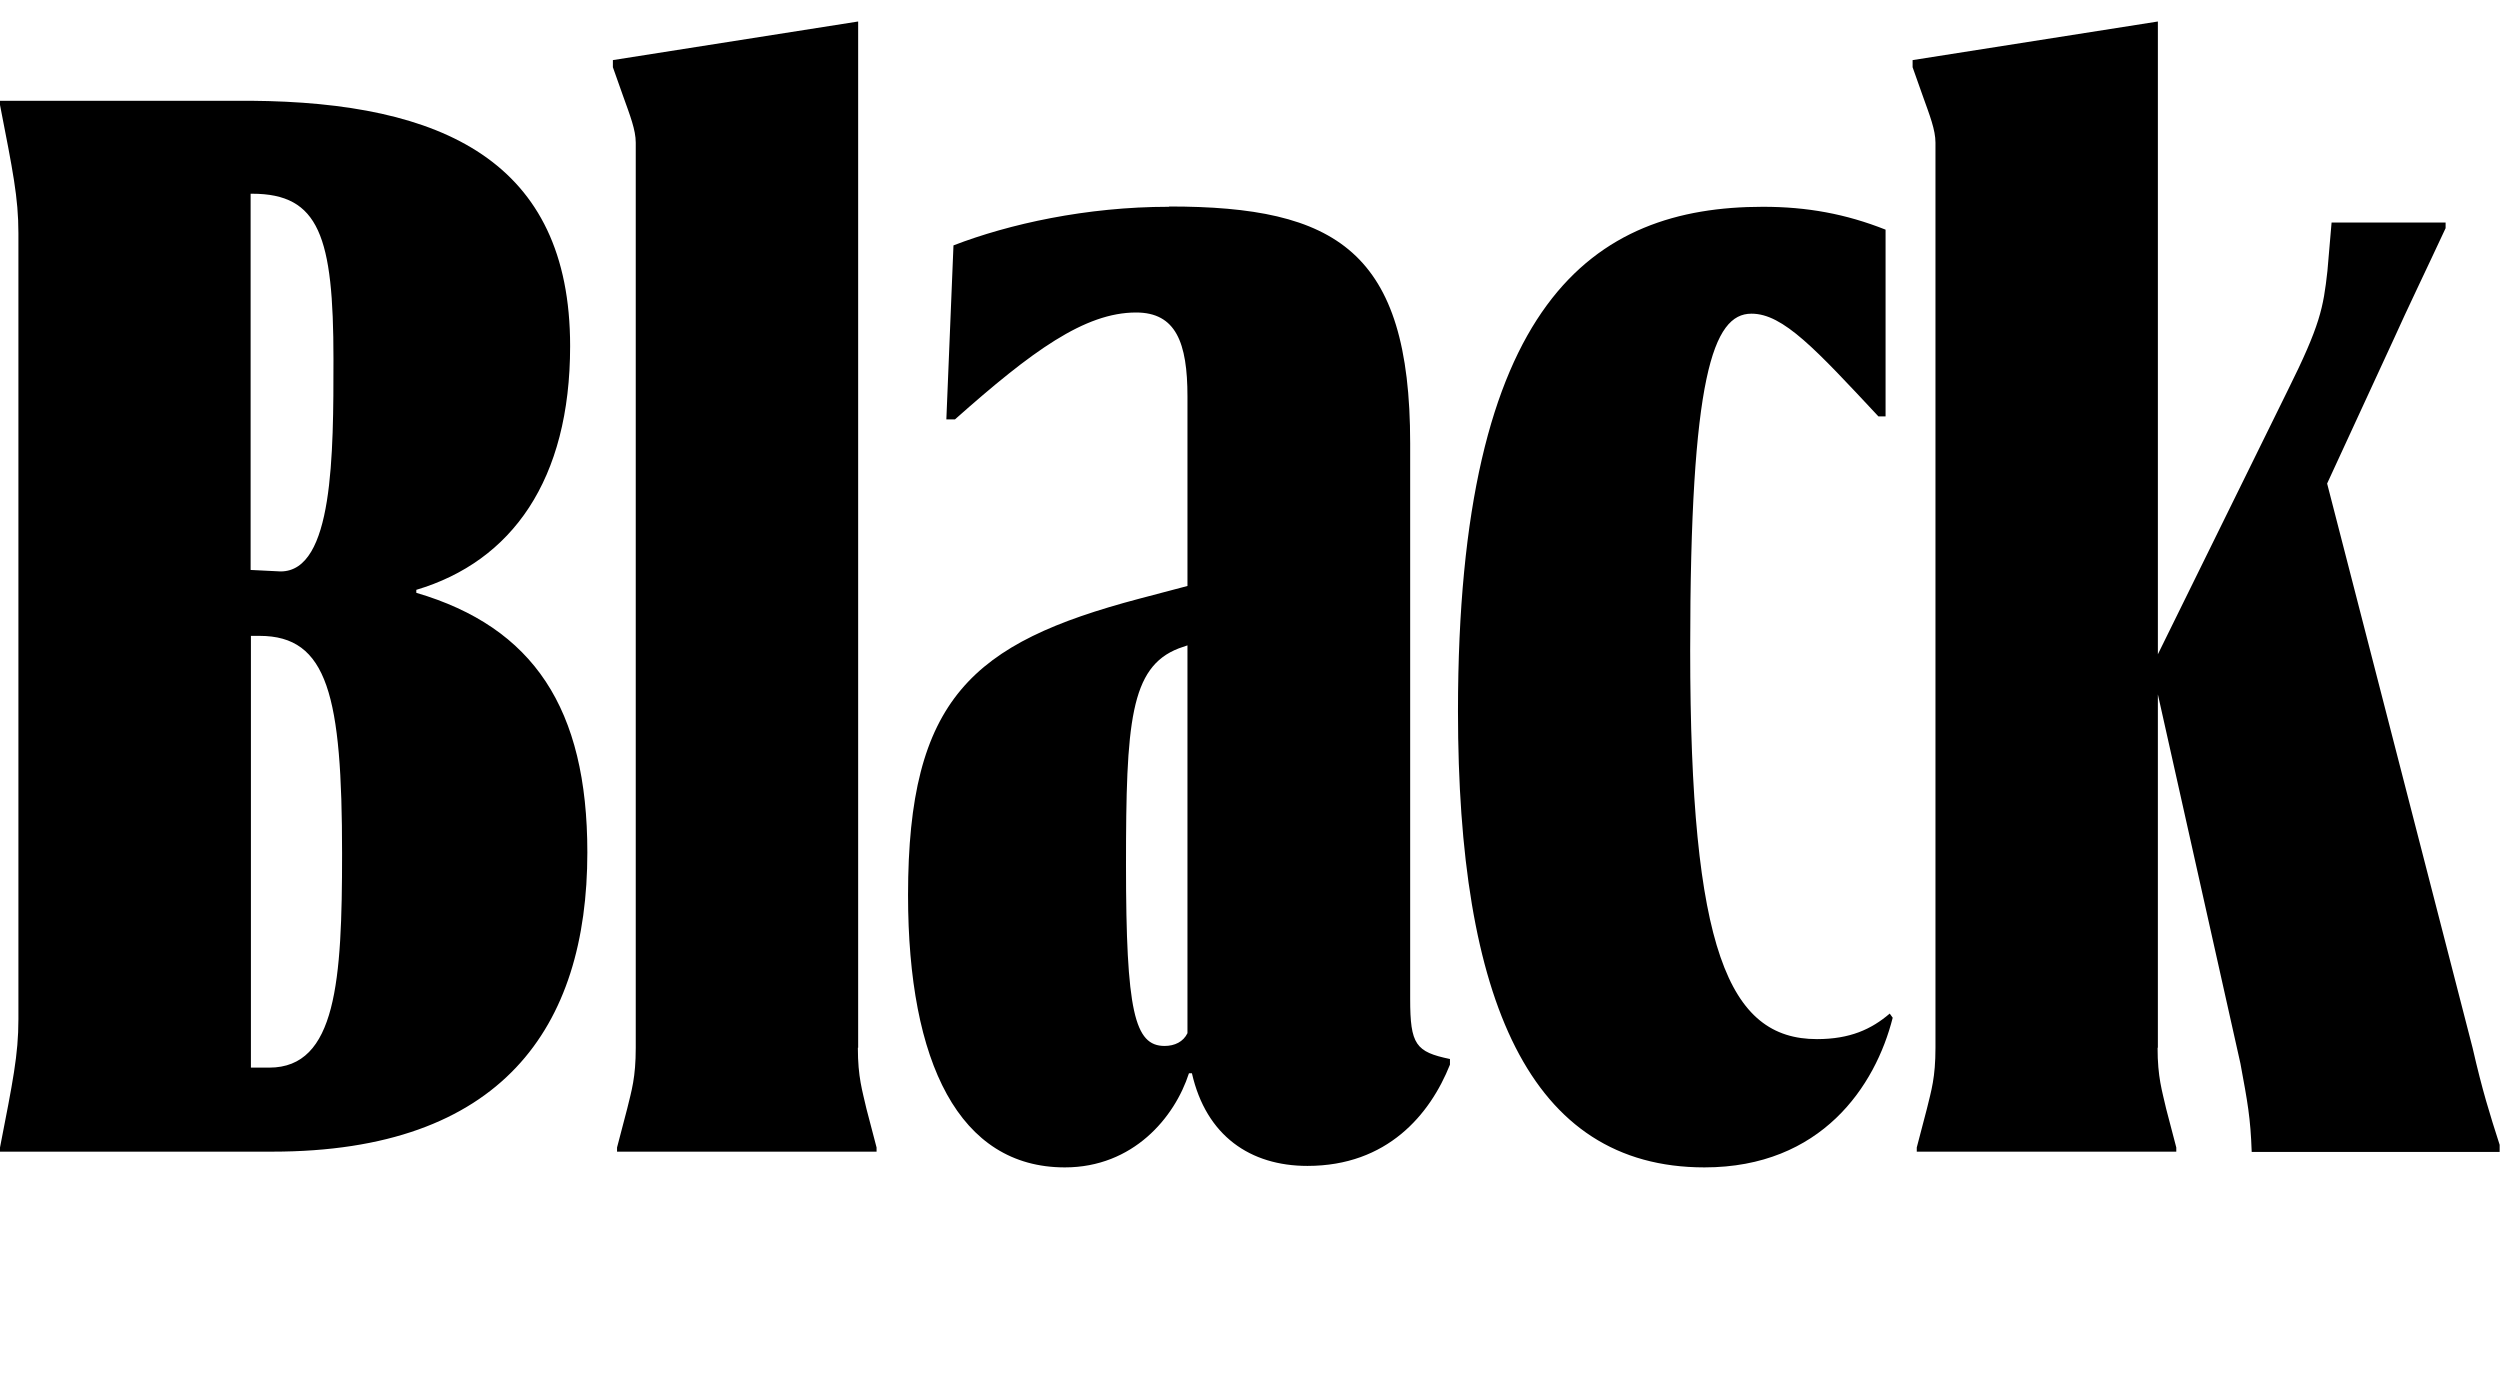<?xml version="1.0" encoding="UTF-8"?>
<svg width="84.192" height="46.944" viewBox="0 0 84.192 46.944" version="1.1" xmlns="http://www.w3.org/2000/svg" xmlns:xlink="http://www.w3.org/1999/xlink">
 <path d="M0.62,12.62 c0,-1.2,-0.19,-2.11,-0.62,-4.32 l0,-0.14 l9.17,0 c7.73,0,10.61,4.18,10.61,10.08 c0,4.85,-1.82,7.58,-5.76,8.74 l0,0.1 c3.22,0.96,5.18,3.7,5.18,8.21 c0,6.24,-4.32,8.21,-10.75,8.26 l-8.45,0 l0,-0.14 c0.43,-2.21,0.62,-3.12,0.62,-4.32 Z M11.23,34.85 c0,-3.22,0,-7.15,-1.78,-7.15 l-1.01,0.05 l0,12.67 l0.05,0 c2.26,0,2.74,-1.44,2.74,-5.57 Z M11.52,18.19 c0,-4.27,-0.19,-7.2,-2.45,-7.2 l-0.62,0 l0,14.54 l0.29,0 c2.3,0,2.78,-2.02,2.78,-7.34 Z M28.9,11.66 l0,34.56 l-8.26,-1.3 l0,-0.24 l0.34,-0.96 c0.24,-0.67,0.43,-1.15,0.43,-1.58 l0,-30.48 c0,-1.01,-0.14,-1.44,-0.29,-2.06 l-0.34,-1.3 l0,-0.14 l8.74,0 l0,0.14 l-0.34,1.3 c-0.14,0.62,-0.29,1.06,-0.29,2.06 Z M39.36,39.98 c-2.78,0,-5.38,-0.58,-7.25,-1.3 l-0.24,-5.86 l0.29,0 c2.59,2.3,4.37,3.6,6.1,3.6 c1.34,0,1.73,-1.01,1.73,-2.83 l0,-6.38 l-1.63,-0.43 c-5.62,-1.49,-7.78,-3.36,-7.78,-9.98 c0,-5.66,1.73,-9.17,5.28,-9.17 c2.3,0,3.7,1.68,4.18,3.17 l0.1,0 c0.48,-2.11,1.97,-3.12,3.89,-3.12 c2.69,0,4.13,1.73,4.8,3.41 l0,0.19 c-1.15,0.24,-1.34,0.48,-1.34,2.02 l0,18.72 c0,6.48,-2.5,7.97,-8.11,7.97 Z M37.92,17.81 c0,4.8,0.14,6.67,1.78,7.3 l0.29,0.1 l0,-12.96 c0,-0.05,0,-0.1,0,-0.1 c-0.14,-0.29,-0.43,-0.43,-0.77,-0.43 c-1.01,0,-1.3,1.15,-1.3,6.1 Z M58.99,36.38 c1.06,0,2.16,-1.2,4.27,-3.46 l0.24,0 l0,6.29 c-1.34,0.53,-2.64,0.77,-4.13,0.77 c-5.71,0,-10.27,-3.17,-10.27,-16.99 c0,-9.7,2.4,-15.36,8.3,-15.36 c3.94,0,5.76,2.74,6.34,5.04 l-0.1,0.14 c-0.62,-0.53,-1.34,-0.86,-2.45,-0.86 c-2.98,0,-4.27,3.02,-4.27,13.1 c0,9.22,0.77,11.33,2.06,11.33 Z M72.67,11.66 l0,11.9 l2.78,-12.43 c0.24,-1.3,0.34,-1.82,0.38,-2.98 l8.35,0 l0,0.24 c-0.34,1.06,-0.58,1.82,-0.91,3.26 l-4.9,19.01 l2.26,4.9 c0.43,0.96,1.06,2.26,1.73,3.7 l0,0.19 l-3.84,0 l-0.14,-1.63 c-0.14,-1.25,-0.24,-1.82,-1.34,-4.03 l-4.37,-8.88 l0,21.31 l-8.26,-1.3 l0,-0.24 l0.34,-0.96 c0.24,-0.67,0.43,-1.15,0.43,-1.58 l0,-30.48 c0,-1.01,-0.14,-1.44,-0.29,-2.06 l-0.34,-1.3 l0,-0.14 l8.74,0 l0,0.14 l-0.34,1.3 c-0.14,0.62,-0.29,1.06,-0.29,2.06 Z M72.67,11.66" fill="rgb(0,0,0)" transform="matrix(1,0,0,-1,0.0,46.944)"/>
</svg>